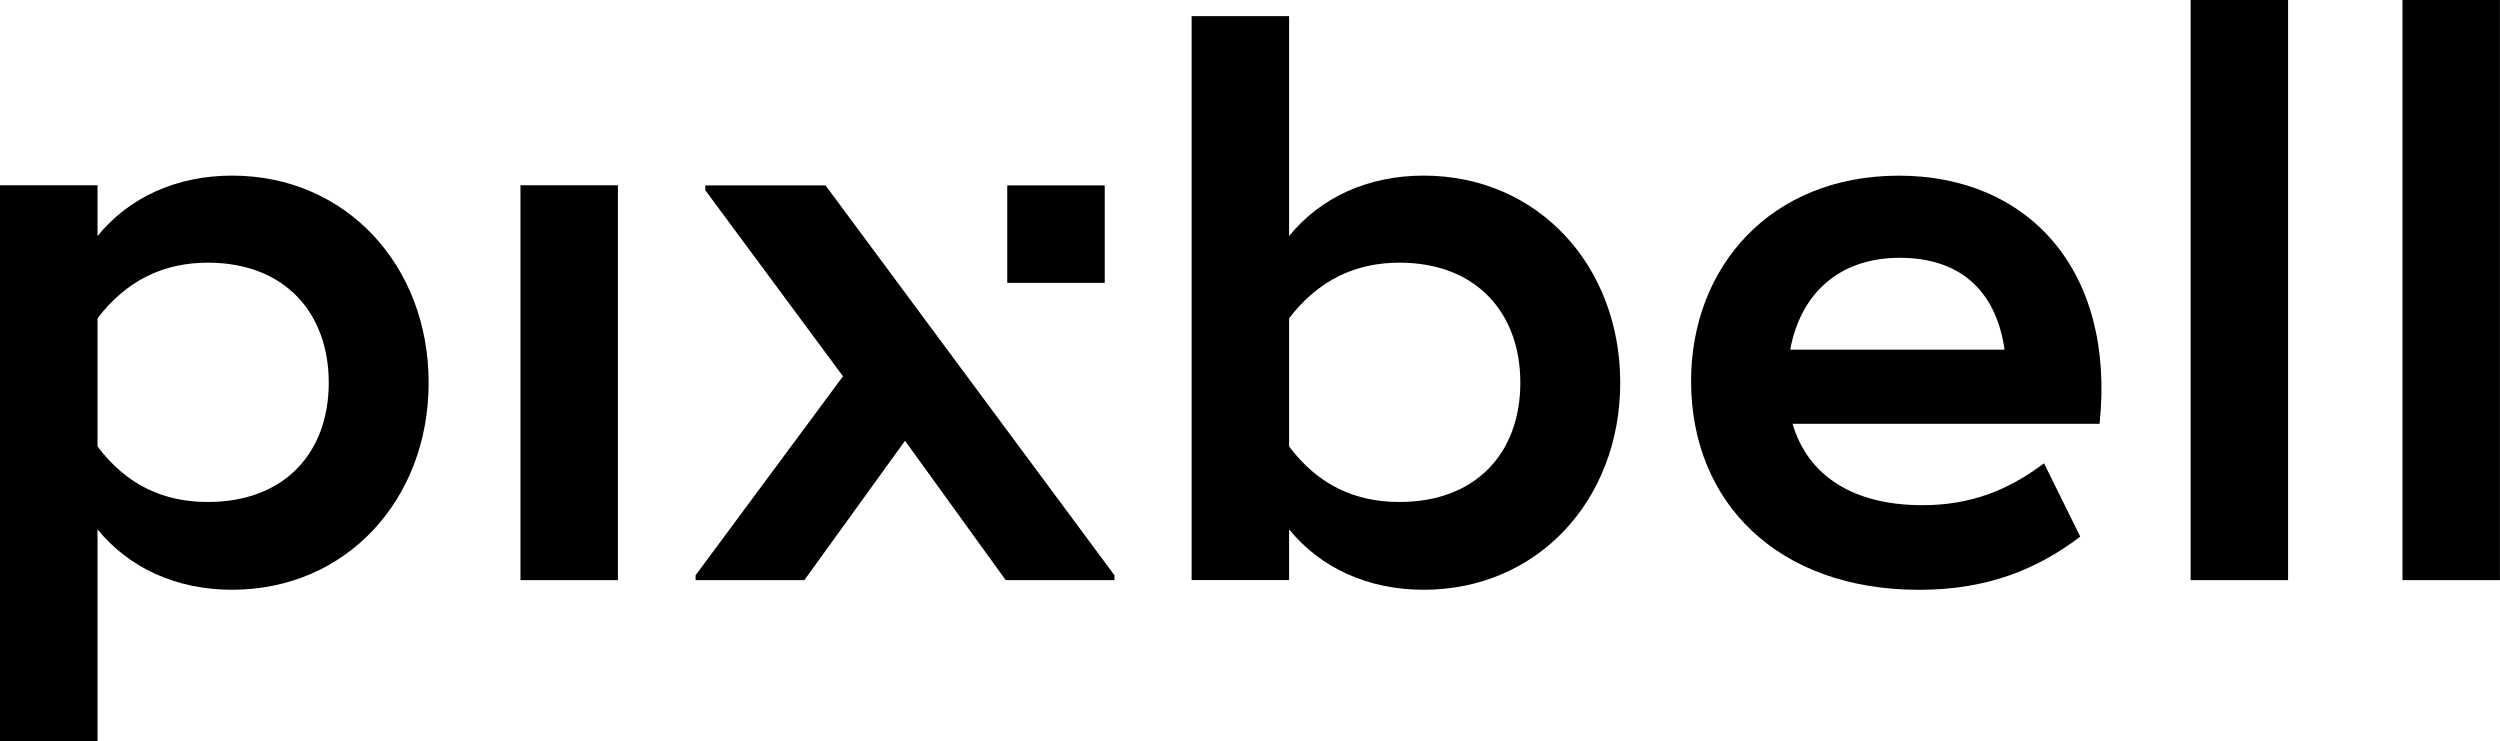<?xml version="1.0" encoding="UTF-8"?><svg id="Layer_2" xmlns="http://www.w3.org/2000/svg" viewBox="0 0 513.77 152.33"><defs><style>.cls-1{stroke-width:0px;}</style></defs><g id="Layer_1-2"><polygon class="cls-1" points="169.65 38.1 144.94 38.1 144.94 39.09 173.24 77.33 142.95 118.22 142.95 119.22 165.3 119.22 185.99 90.58 206.68 119.22 229.03 119.22 229.03 118.22 169.65 38.1"/><rect class="cls-1" x="207" y="38.1" width="20.03" height="20.03"/><path class="cls-1" d="m88.09,78.65c0,24.01-16.89,42.55-40.4,42.55-11.43,0-21.19-4.47-27.65-12.42v43.55H0V38.08h20.04v10.43c6.46-7.95,16.23-12.42,27.65-12.42,23.51,0,40.4,18.55,40.4,42.55Zm-20.53,0c0-14.41-9.11-24.67-24.84-24.67-9.11,0-16.72,3.64-22.68,11.43v26.33c5.96,7.95,13.58,11.42,22.68,11.42,15.73,0,24.84-10.1,24.84-24.51Z"/><path class="cls-1" d="m126.99,119.22h-20.03V38.08h20.03v81.13Z"/><path class="cls-1" d="m332.97,78.65c0,24.01-16.89,42.55-40.4,42.55-11.42,0-21.19-4.47-27.65-12.42v10.43h-20.03V3.31h20.03v45.2c6.46-7.95,16.23-12.42,27.65-12.42,23.51,0,40.4,18.55,40.4,42.55Zm-20.53,0c0-14.41-9.11-24.67-24.84-24.67-9.11,0-16.72,3.64-22.68,11.43v26.33c5.96,7.95,13.58,11.42,22.68,11.42,15.73,0,24.84-10.1,24.84-24.51Z"/><path class="cls-1" d="m395.06,103.82c9.77,0,17.55-2.98,25-8.61l7.45,15.07c-8.94,6.79-19.21,10.93-33.12,10.93-28.98,0-46.86-17.88-46.86-42.89,0-23.35,16.23-42.22,42.72-42.22s44.54,19.37,41.23,51h-63.09c3.15,10.76,12.58,16.72,26.66,16.72Zm16.89-31.96c-1.82-12.75-9.77-18.88-21.53-18.88-12.42,0-20.37,7.29-22.52,18.88h44.04Z"/><path class="cls-1" d="m450.19,0h20.03v119.22h-20.03V0Z"/><path class="cls-1" d="m493.73,0h20.03v119.22h-20.03V0Z"/></g></svg>